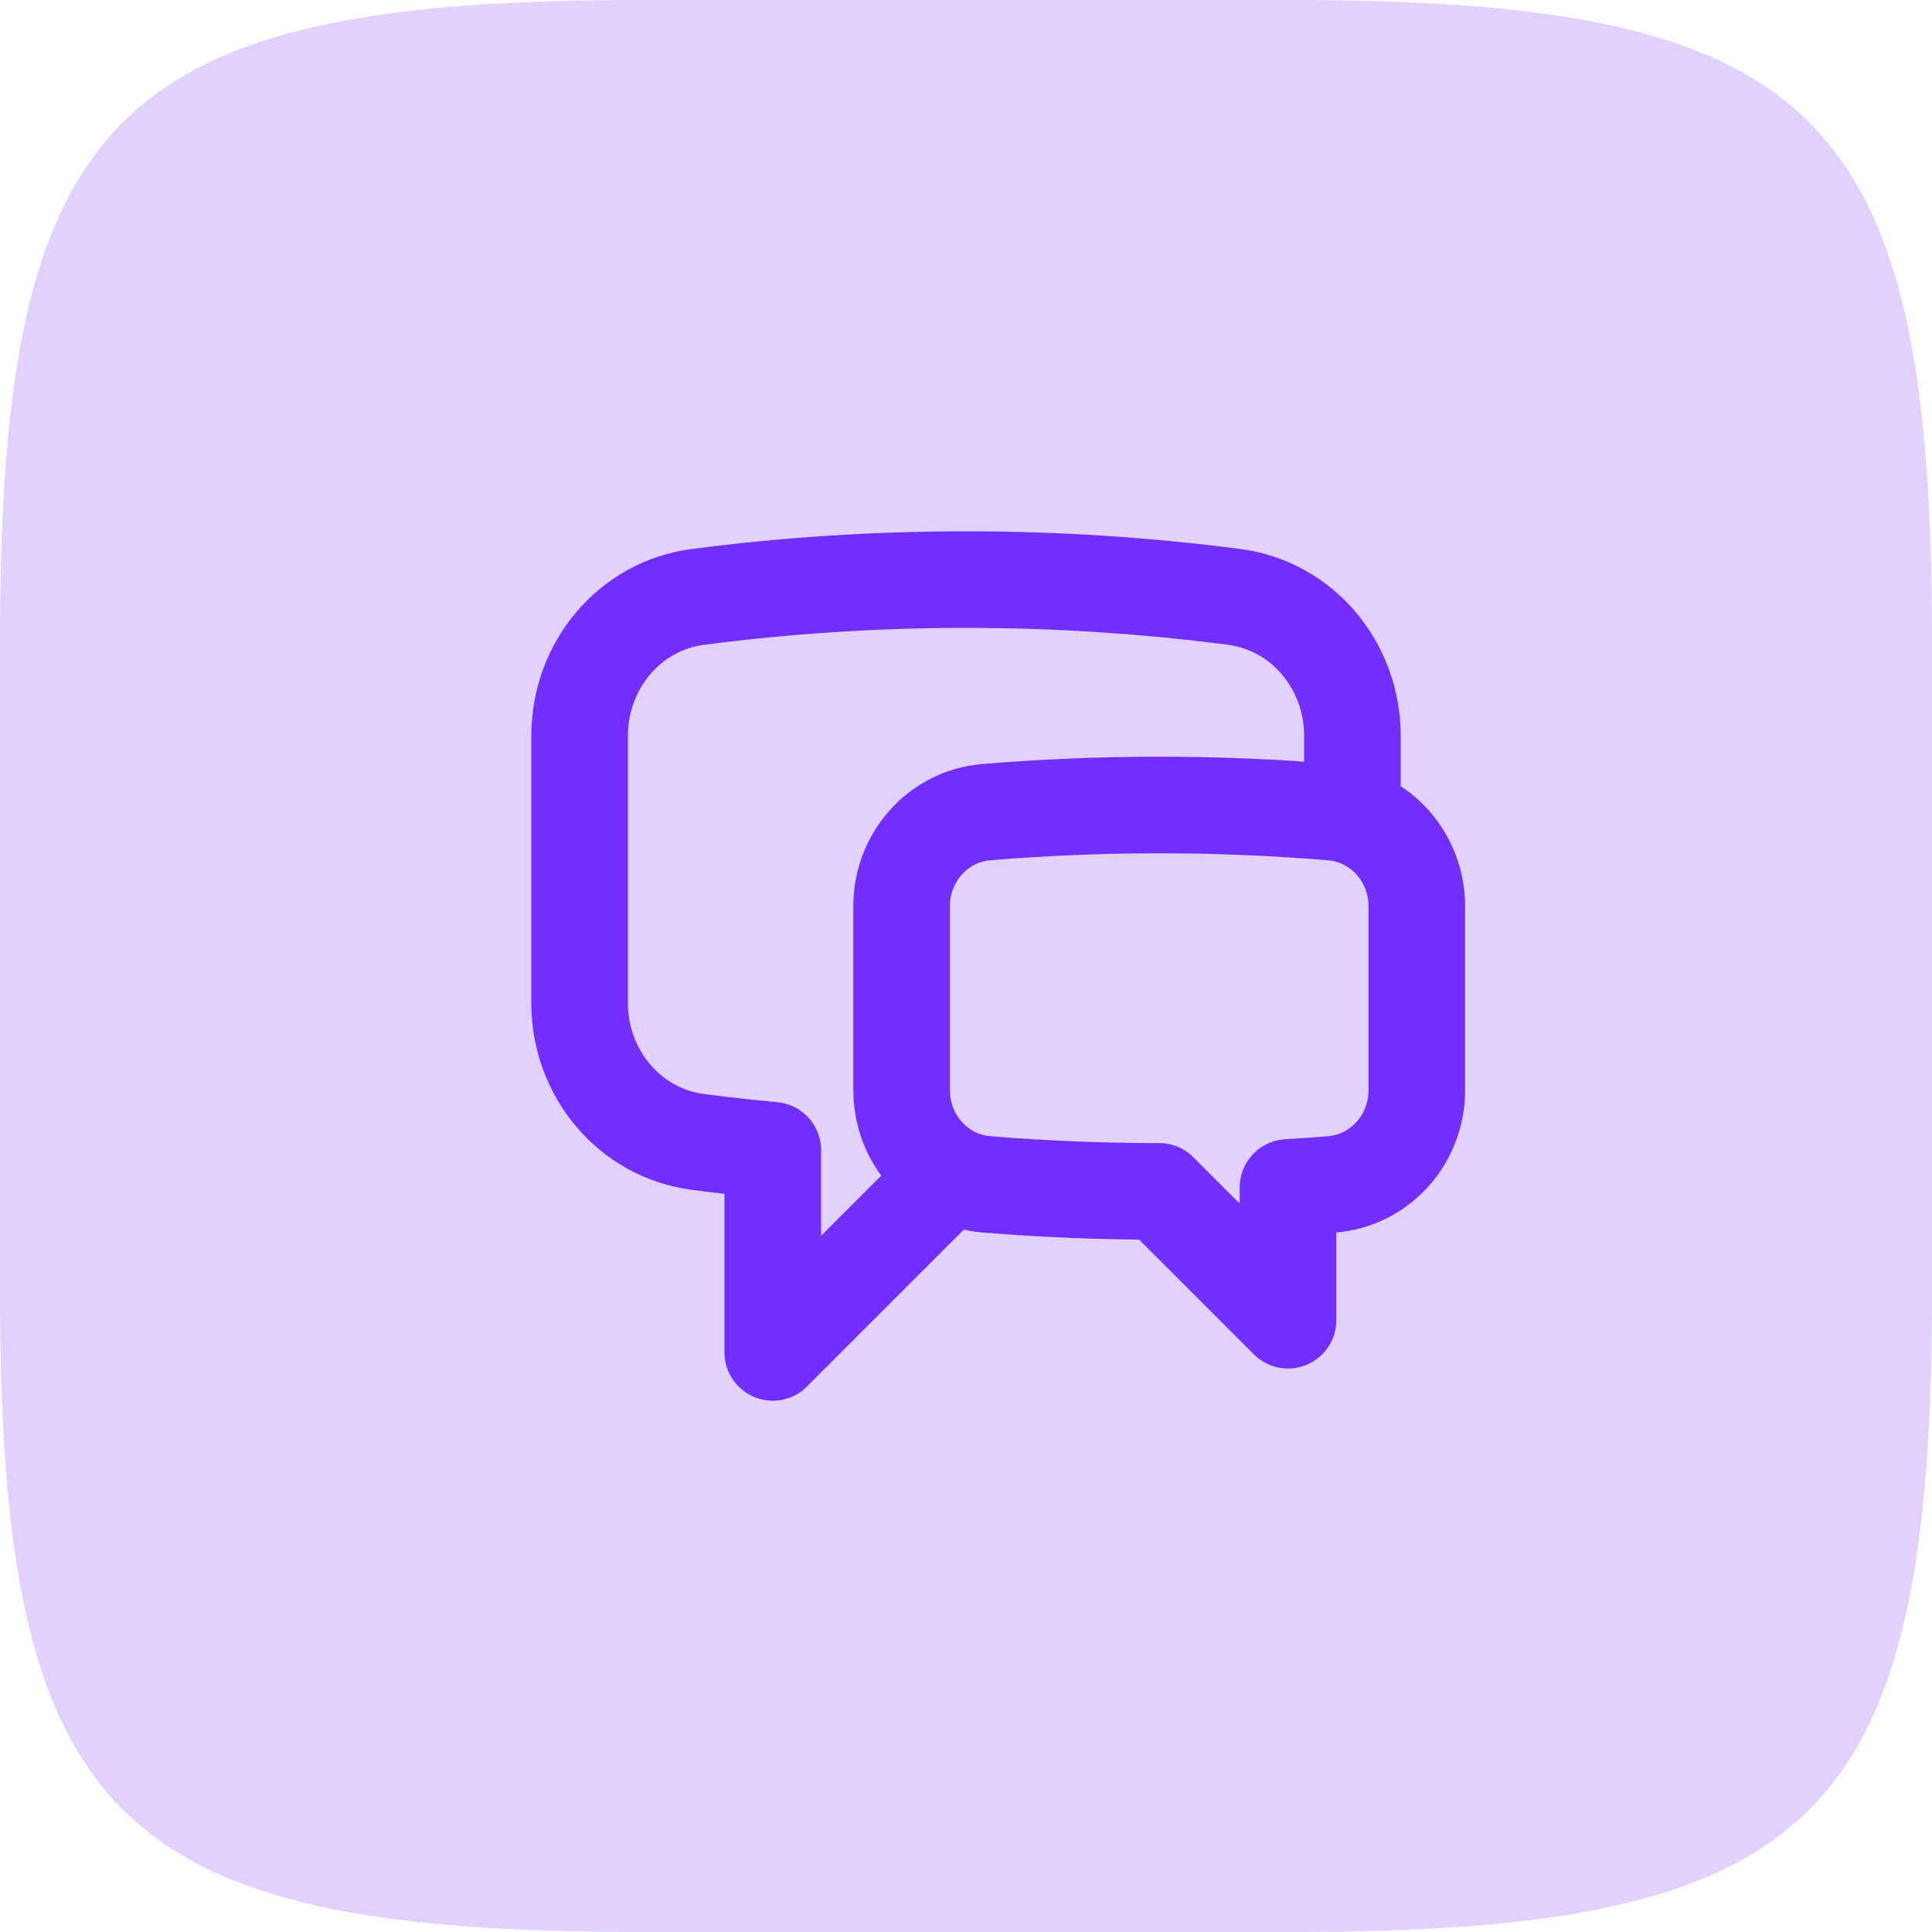 <svg width="30" height="30" viewBox="0 0 30 30" fill="none"
    xmlns="http://www.w3.org/2000/svg">
    <path d="M0 9.96C0 1.758 1.758 0 9.96 0H20.04C28.242 0 30 1.758 30 9.96V20.04C30 28.242 28.242 30 20.04 30H9.96C1.758 30 0 28.242 0 20.04V9.96Z" fill="#8F5AFF" fill-opacity="0.28"/>
    <path d="M21 12.674C21.589 12.863 22 13.426 22 14.072V16.929C22 17.687 21.435 18.329 20.68 18.391C20.453 18.409 20.227 18.426 20 18.439V20.5L18 18.5C17.097 18.5 16.204 18.463 15.32 18.391C15.128 18.376 14.94 18.321 14.77 18.23M21 12.674C20.897 12.641 20.791 12.62 20.683 12.611C18.897 12.463 17.103 12.463 15.317 12.611C14.563 12.673 14 13.315 14 14.072V16.929C14 17.487 14.307 17.983 14.77 18.23M21 12.674V11.425C21 10.344 20.232 9.407 19.16 9.268C17.78 9.089 16.391 9 15 9C13.59 9 12.201 9.091 10.84 9.268C9.768 9.407 9 10.344 9 11.425V15.575C9 16.656 9.768 17.593 10.84 17.732C11.225 17.782 11.611 17.825 12 17.861V21L14.77 18.23" stroke="#722EFF" stroke-width="1.5" stroke-linecap="round" stroke-linejoin="round"/>
</svg>
